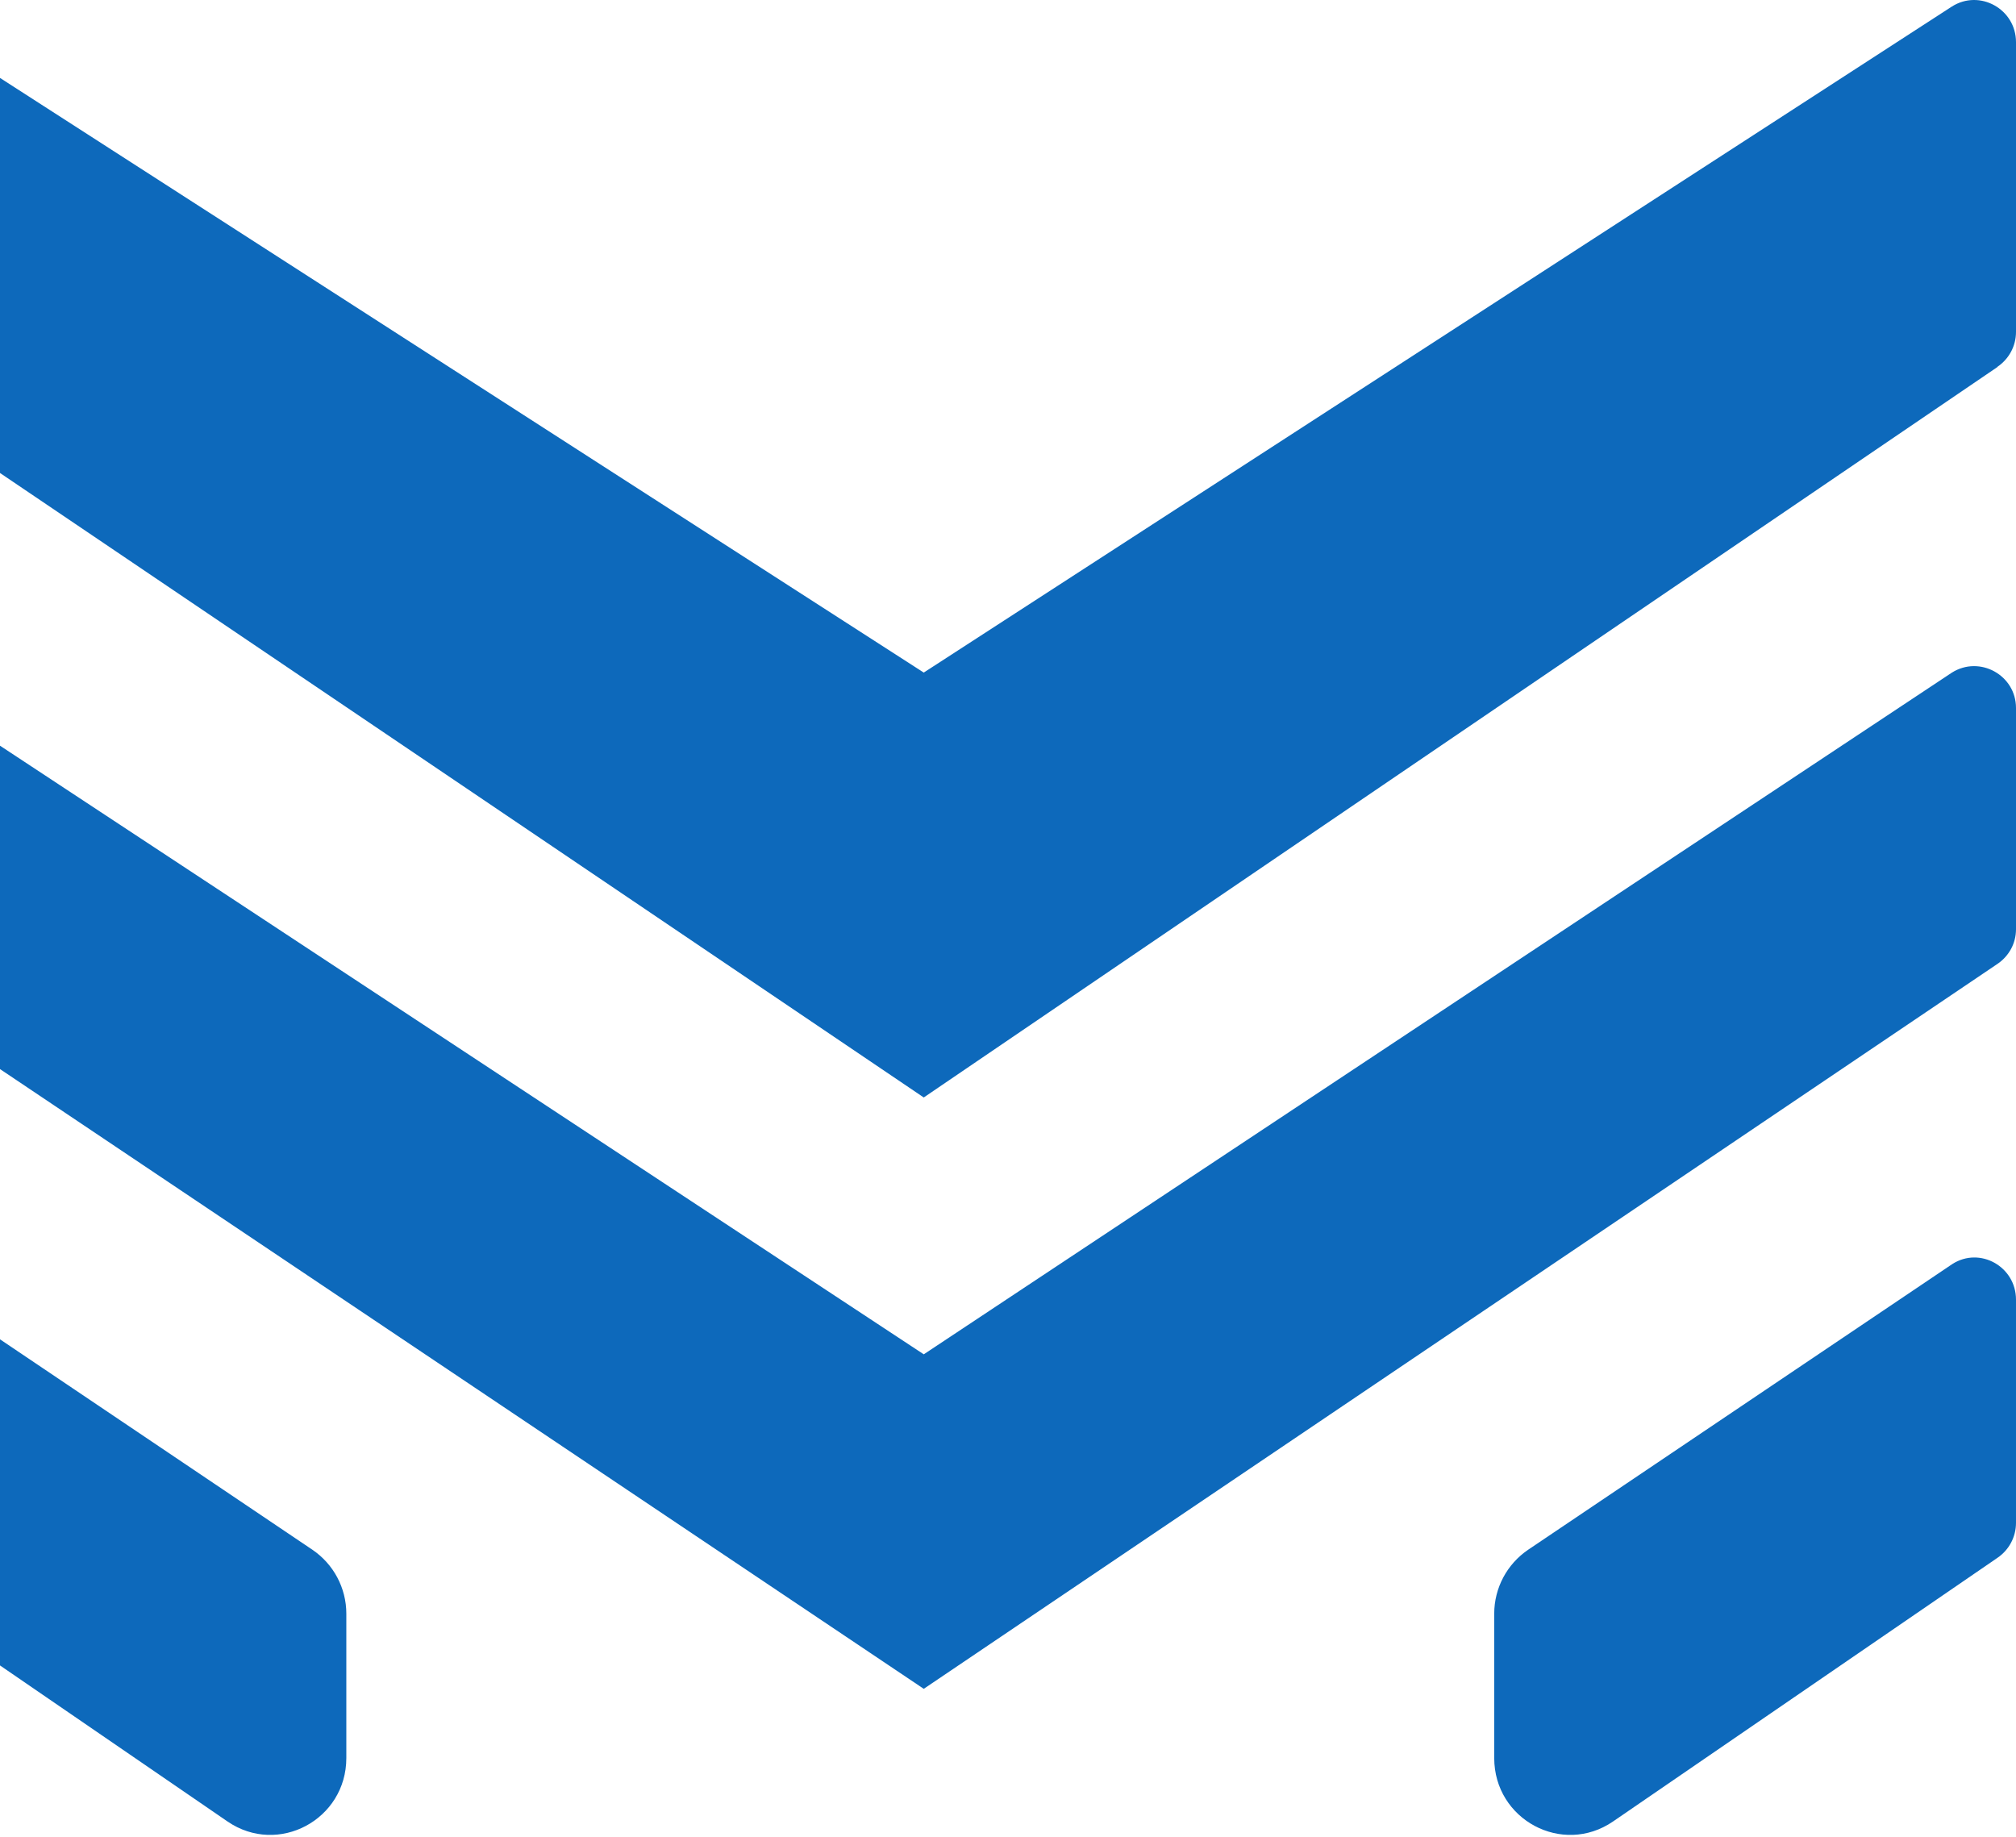 <svg width="632" height="576" viewBox="0 0 632 576" fill="none" xmlns="http://www.w3.org/2000/svg">
<path fill-rule="evenodd" clip-rule="evenodd" d="M-54.999 104.062C-54.999 108.471 -52.788 112.545 -49.103 115.016V115.083L289.591 344.045L626.142 115.083V115.016C629.803 112.545 632 108.471 632 104.062V13.207C632 2.854 620.616 -3.491 611.894 2.052L289.591 210.843L-34.765 2.052C-43.542 -3.491 -54.999 2.854 -54.999 13.207V104.062ZM626.142 302.203C629.803 299.75 632 295.707 632 291.332V221.933C632 211.658 620.616 205.361 611.894 210.863L289.591 424.564L-34.765 210.863C-43.542 205.361 -54.999 211.658 -54.999 221.933V291.332C-54.999 295.707 -52.788 299.75 -49.103 302.203L289.591 529.426L626.142 302.203ZM612.04 396.262L479.068 485.823C472.459 490.301 468.428 497.787 468.428 505.874V551.123C468.428 570.439 489.775 581.868 505.636 571.04L626.183 488.363C629.818 485.89 631.999 481.813 631.999 477.402V407.423C631.999 397.064 620.698 390.714 612.04 396.262ZM97.931 485.823L-35.041 396.262C-43.699 390.714 -55 397.064 -55 407.423V477.402C-55 481.813 -52.819 485.89 -49.184 488.363L71.363 571.04C87.225 581.868 108.571 570.439 108.571 551.123V505.874C108.571 497.787 104.54 490.301 97.931 485.823Z" fill="#0D69BB"/>
</svg>

